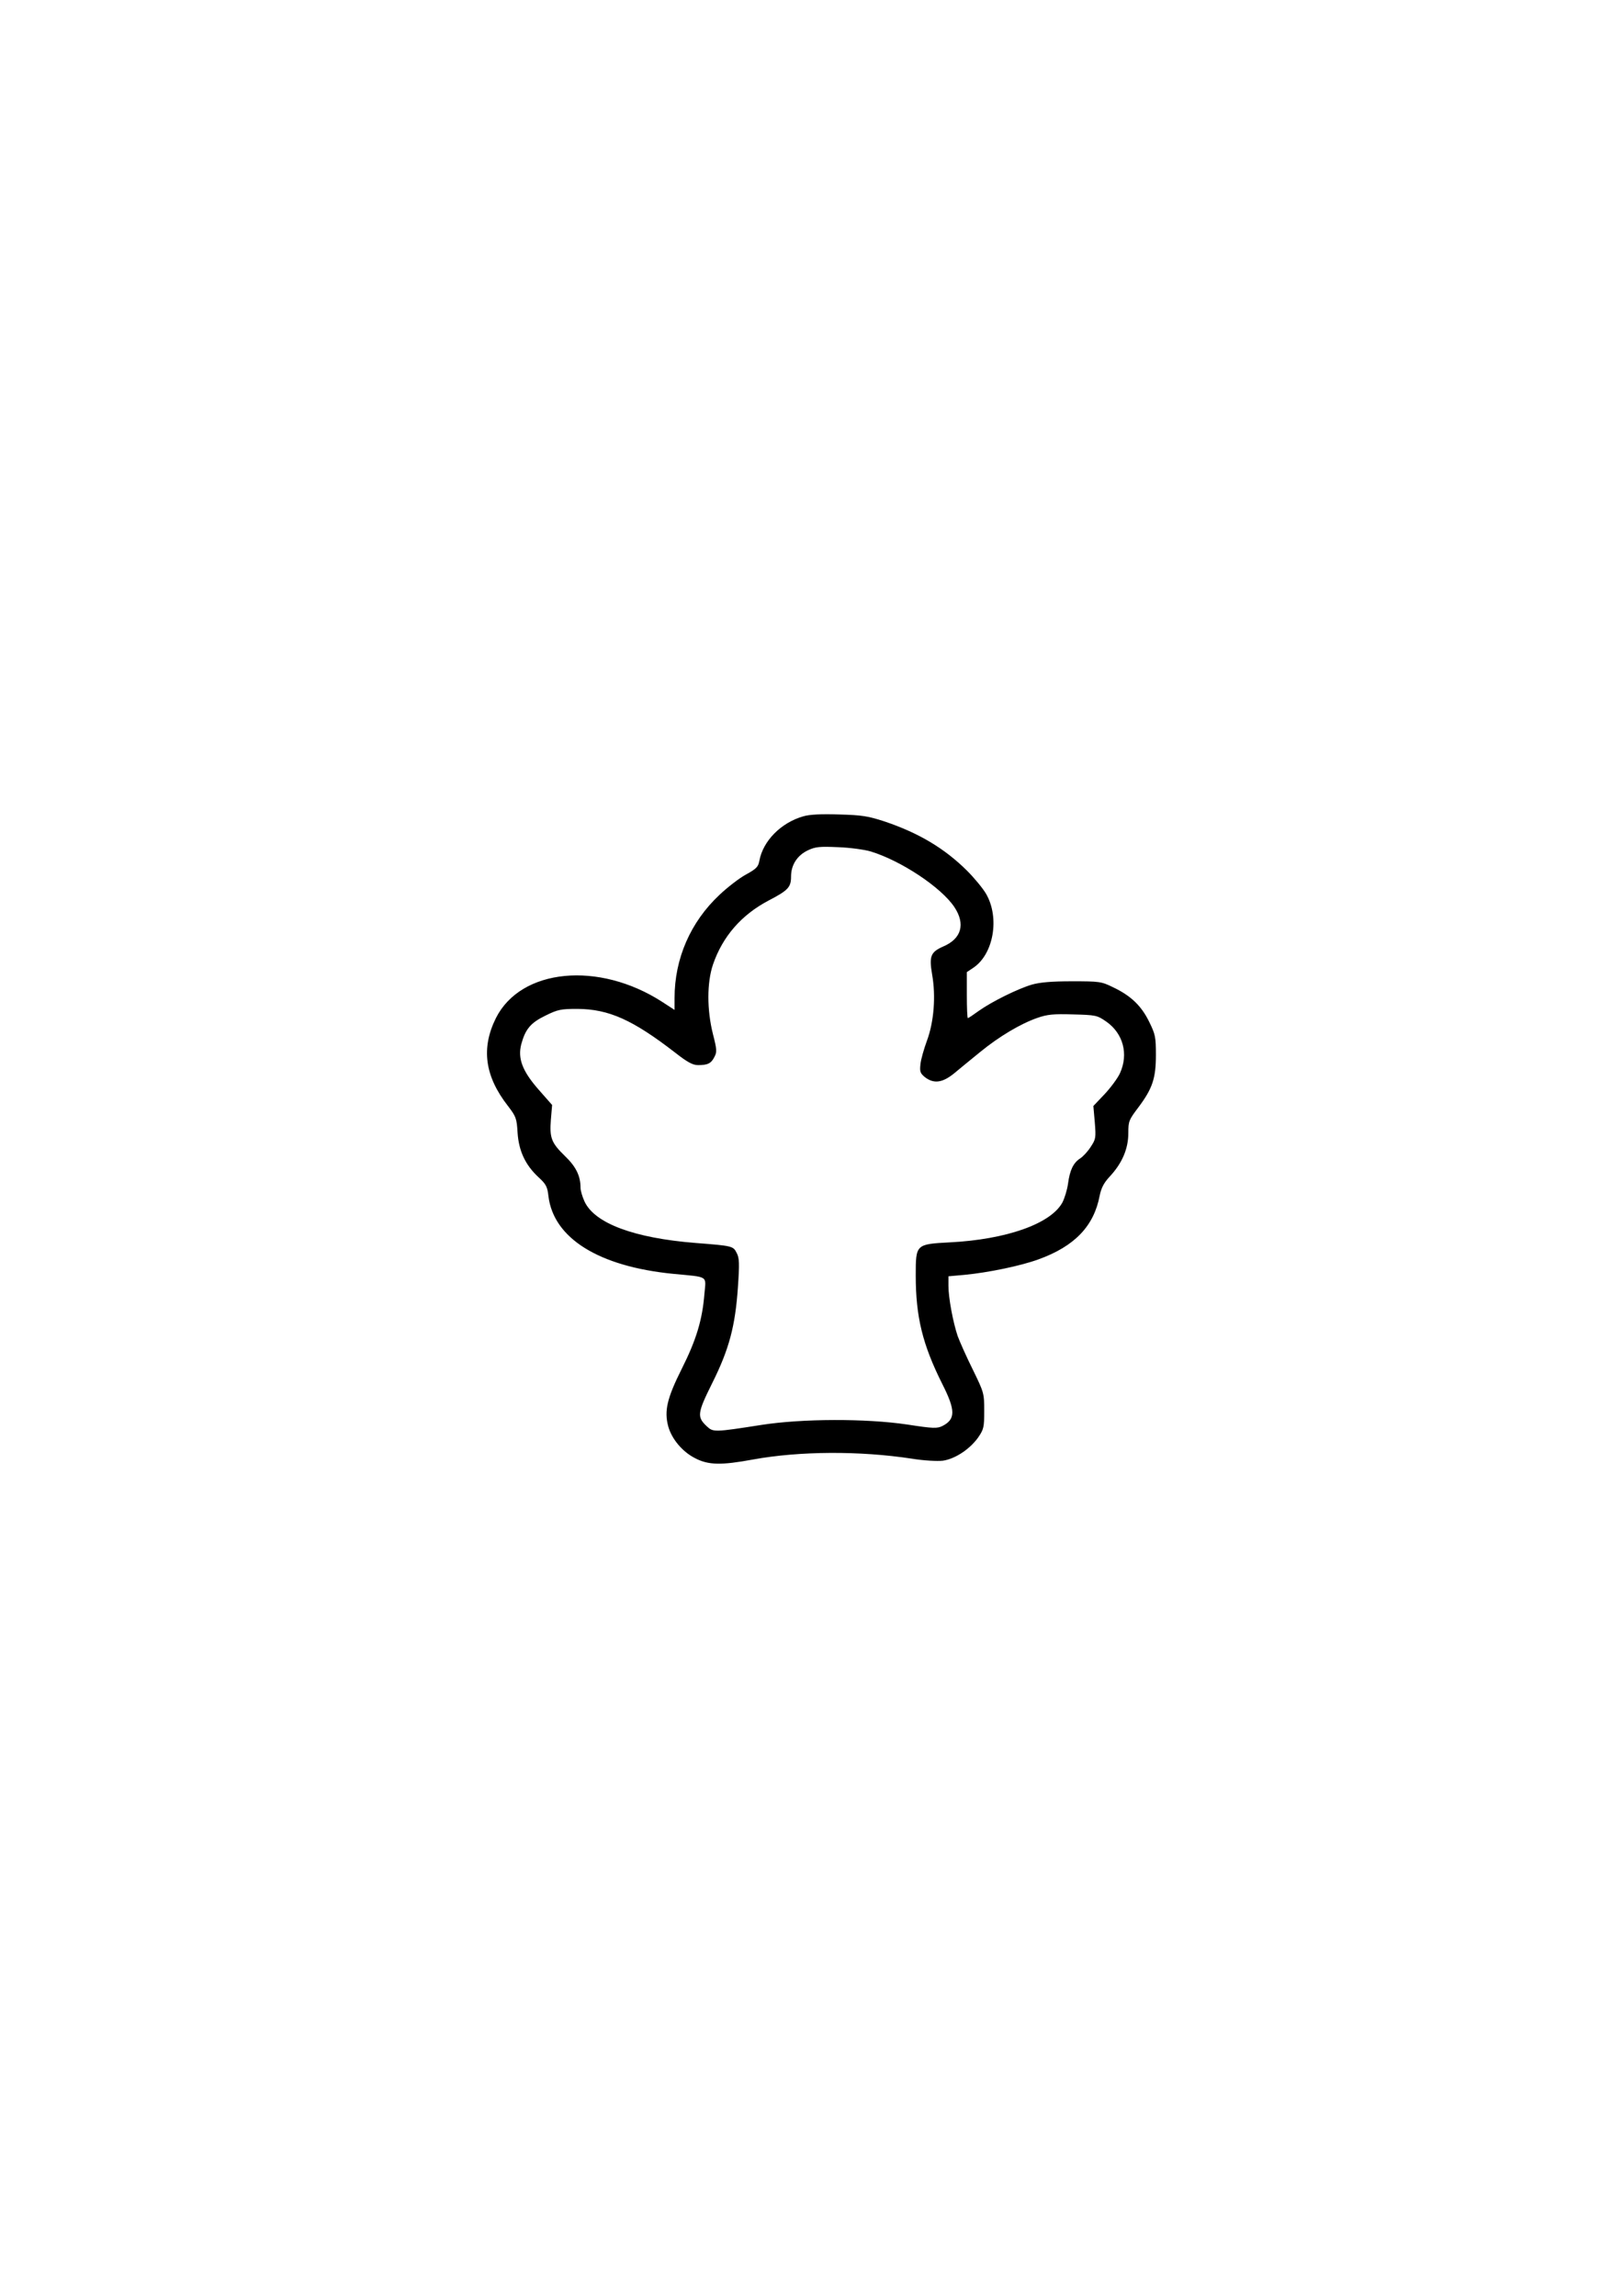 <?xml version="1.0" encoding="UTF-8" standalone="yes"?>
<svg version="1.0" xmlns="http://www.w3.org/2000/svg" width="210mm" height="297mm" viewBox="0 0 794 1123" preserveAspectRatio="xMidYMid meet">
  <g transform="translate(0,1123) scale(0.1,-0.1)" fill="#000000" stroke="none">
    <path d="M3930 7237 c-109 -31 -197 -120 -215 -217 -5 -30 -15 -40 -66 -68
-33 -18 -91 -63 -129 -99 -142 -133 -220 -312 -220 -505 l0 -58 -60 39 c-311
201 -692 164 -814 -79 -73 -147 -55 -284 59 -430 39 -51 43 -60 47 -131 6 -89
38 -158 103 -218 36 -33 43 -46 48 -92 25 -206 246 -344 610 -380 177 -17 161
-7 153 -99 -10 -126 -40 -225 -111 -366 -72 -144 -86 -205 -66 -281 17 -61 68
-123 130 -155 66 -35 129 -36 286 -7 226 41 520 43 775 4 62 -10 125 -13 153
-10 60 9 131 56 172 113 28 41 30 50 30 131 0 86 -1 89 -56 202 -31 62 -64
137 -74 164 -23 69 -45 187 -45 245 l0 47 78 7 c116 11 276 44 363 76 177 64
271 163 299 312 8 38 20 62 51 95 59 64 89 134 89 210 0 59 3 65 49 126 69 92
86 142 86 257 0 88 -3 101 -33 162 -38 78 -90 128 -177 169 -57 28 -66 29
-201 29 -99 0 -156 -5 -195 -16 -69 -20 -198 -84 -261 -129 -26 -19 -50 -35
-53 -35 -3 0 -5 51 -5 113 l0 112 30 20 c101 66 132 246 64 363 -15 26 -57 77
-93 113 -110 109 -235 184 -404 241 -80 26 -109 31 -222 34 -87 3 -145 0 -175
-9z m330 -172 c150 -46 345 -176 409 -272 55 -83 35 -155 -55 -193 -61 -27
-69 -47 -54 -136 19 -107 9 -232 -25 -324 -15 -41 -30 -93 -32 -116 -4 -36 -1
-44 22 -63 43 -33 85 -28 142 18 26 22 84 69 128 105 93 76 197 138 280 167
49 17 78 20 175 17 111 -3 117 -4 162 -35 83 -58 110 -159 67 -253 -11 -24
-45 -70 -75 -102 l-55 -58 7 -80 c6 -76 5 -82 -20 -120 -14 -22 -37 -47 -51
-56 -34 -22 -51 -57 -60 -124 -4 -30 -17 -72 -28 -93 -58 -104 -275 -180 -550
-194 -167 -9 -167 -9 -167 -162 0 -202 33 -338 131 -533 64 -127 64 -170 0
-203 -26 -13 -44 -13 -173 7 -202 30 -515 29 -713 -2 -230 -36 -236 -36 -267
-7 -49 46 -47 64 26 211 83 166 113 279 126 470 8 116 7 143 -6 167 -17 34
-20 35 -201 49 -301 24 -495 96 -544 204 -10 22 -19 52 -19 66 0 59 -23 104
-76 155 -67 65 -76 89 -69 179 l6 71 -66 75 c-79 90 -103 152 -85 222 20 74
46 105 118 140 61 30 75 33 157 33 154 -1 271 -54 478 -214 60 -47 86 -61 112
-61 47 0 64 8 80 40 13 24 12 37 -7 111 -30 119 -30 252 0 341 47 137 139 243
272 313 96 50 110 65 110 118 0 56 30 103 83 128 36 17 57 19 147 15 58 -2
130 -12 160 -21z"/>
  </g>
</svg>